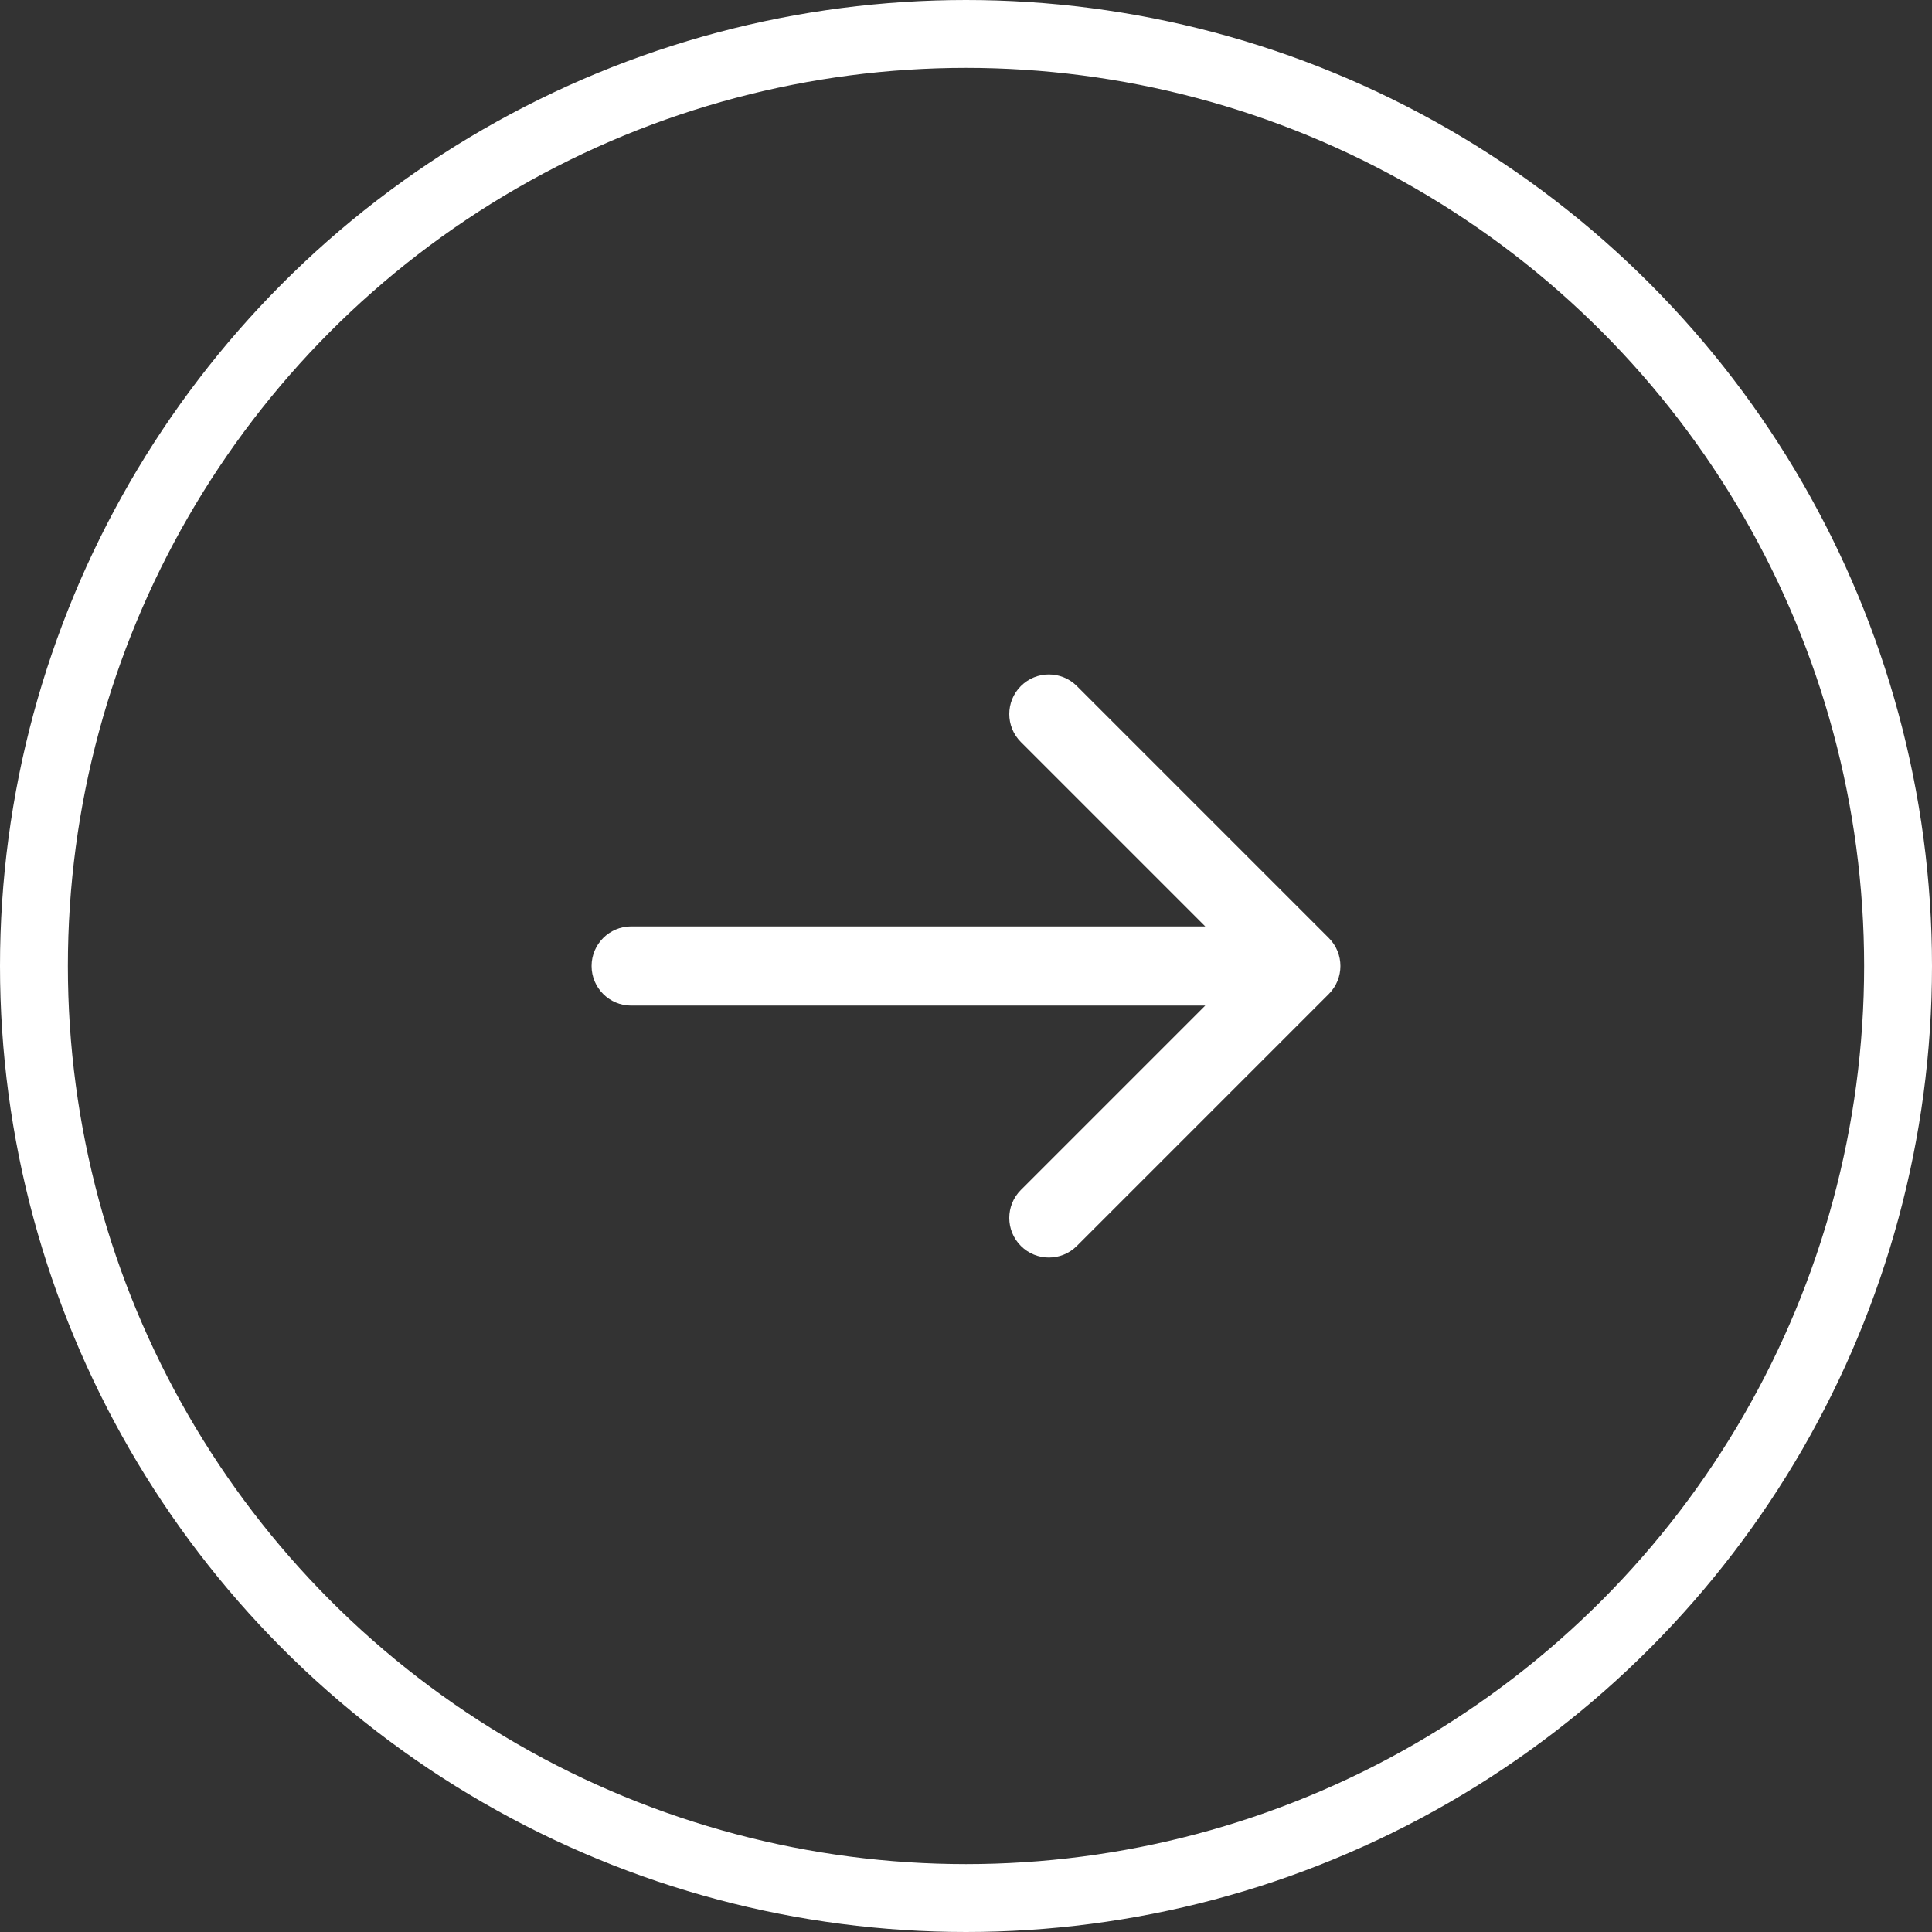 <?xml version="1.0" encoding="UTF-8"?> <svg xmlns="http://www.w3.org/2000/svg" width="854" height="854" viewBox="0 0 854 854" fill="none"><rect x="0" y="0" width="854" height="854" fill="#333333" stroke="none"/><circle cx="427" cy="427" r="412" stroke="white" stroke-width="30"></circle><path d="M279 409.5C269.335 409.5 261.5 417.335 261.5 427C261.5 436.665 269.335 444.5 279 444.5V409.5ZM587.374 439.374C594.209 432.54 594.209 421.46 587.374 414.626L476.005 303.256C469.171 296.422 458.09 296.422 451.256 303.256C444.422 310.09 444.422 321.171 451.256 328.005L550.251 427L451.256 525.995C444.422 532.829 444.422 543.91 451.256 550.744C458.09 557.578 469.171 557.578 476.005 550.744L587.374 439.374ZM279 444.5H575V409.5H279V444.5Z" fill="white"></path></svg> 
